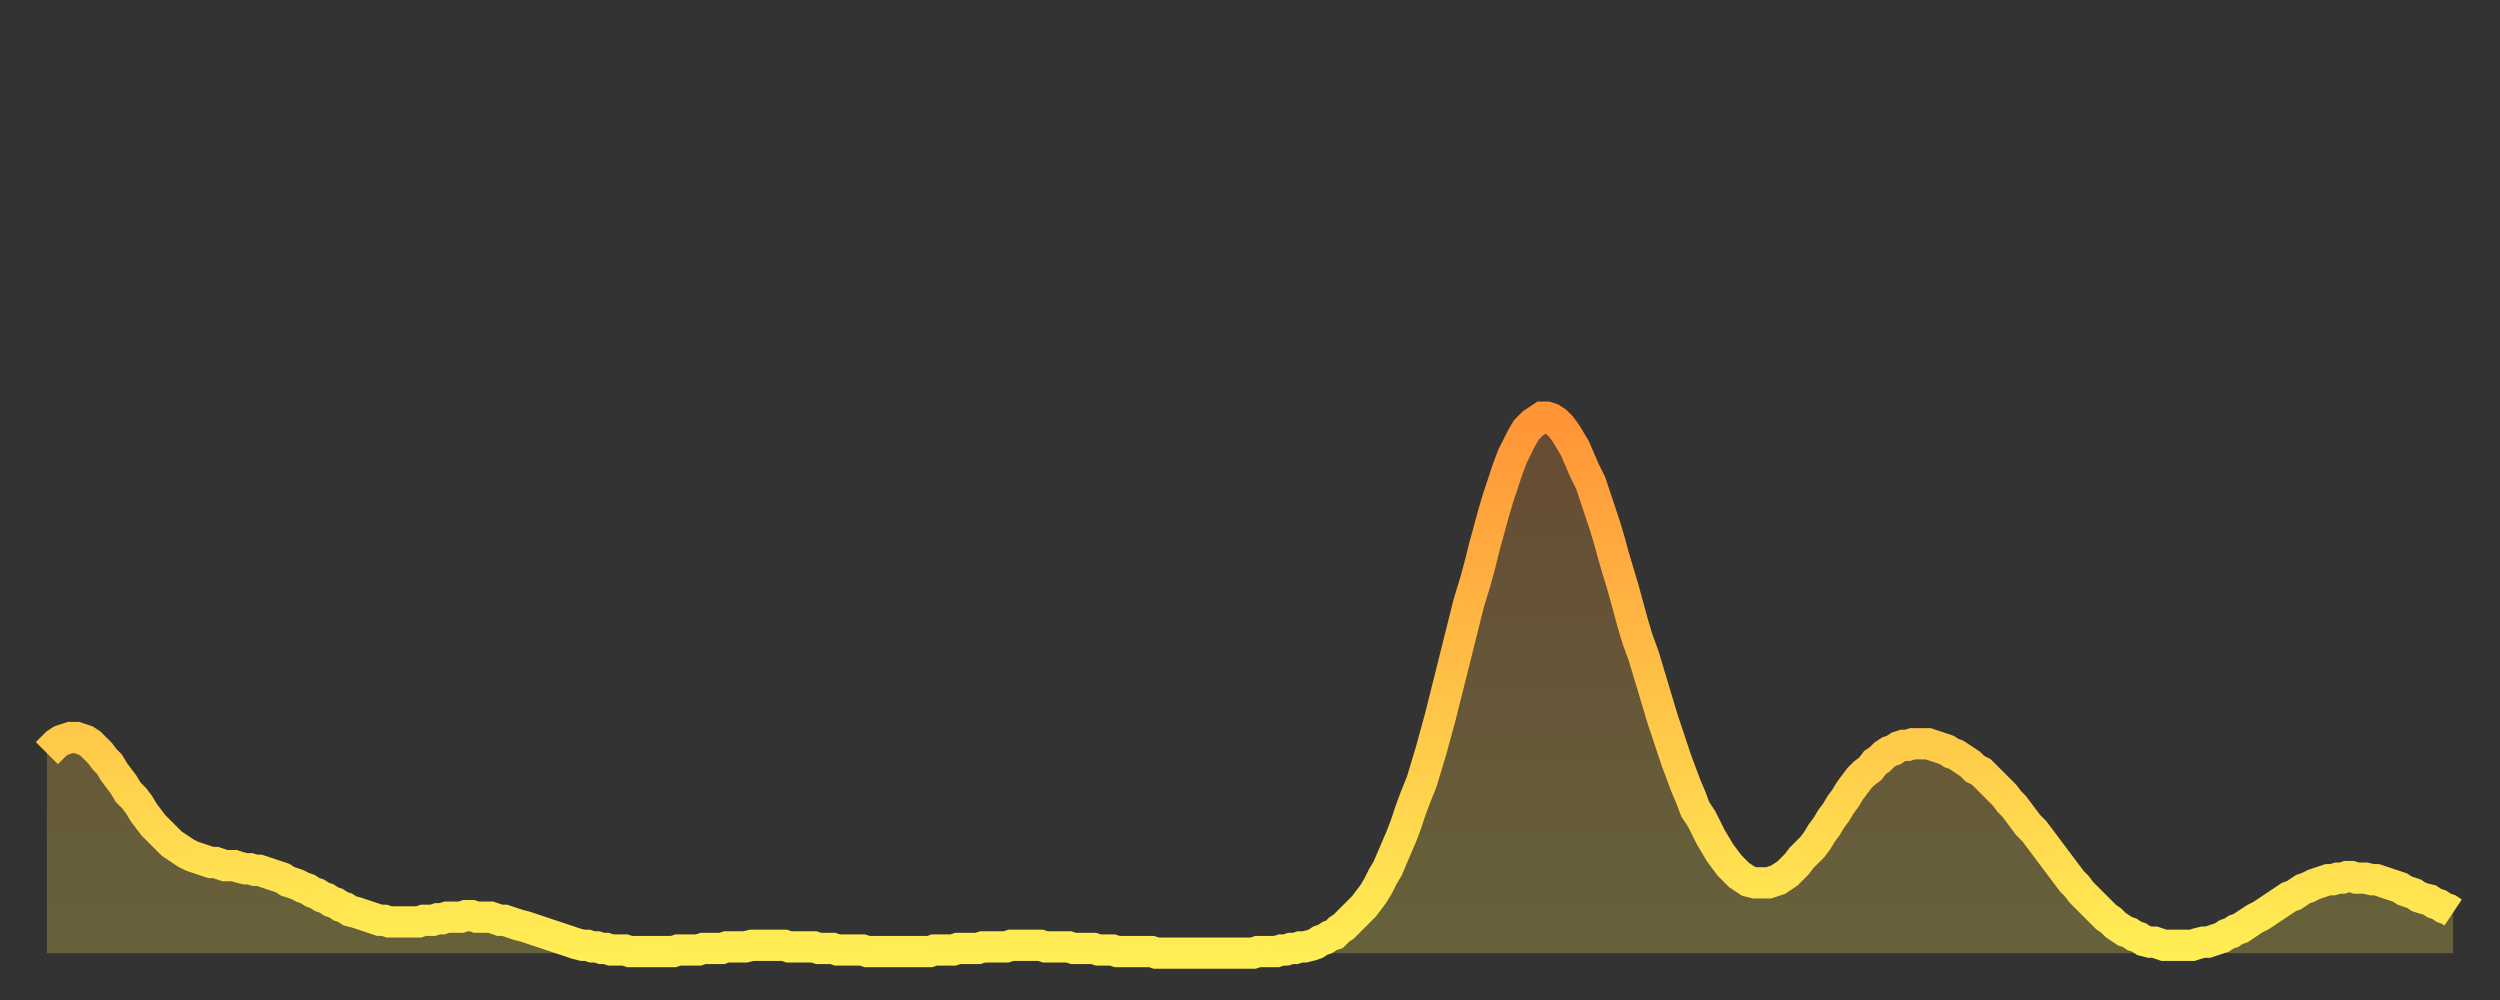 <?xml version="1.0" encoding="utf-8" ?>
<svg baseProfile="full" height="64" version="1.1" width="160" xmlns="http://www.w3.org/2000/svg" xmlns:ev="http://www.w3.org/2001/xml-events" xmlns:xlink="http://www.w3.org/1999/xlink"><rect width="100%" height="100%" fill="#333333" stroke="none"/><defs><linearGradient id="id2997394" x1="0" x2="0" y1="0" y2="1"><stop offset="0%" stop-color="#ff9437" /><stop offset="50%" stop-color="#ffc146" /><stop offset="100%" stop-color="#ffee55" /></linearGradient></defs><g transform="translate(3,3)"><g><path d="M 0.0 45.2 0.3 44.9 0.6 44.6 0.9 44.4 1.2 44.3 1.5 44.2 1.9 44.2 2.2 44.3 2.5 44.4 2.8 44.6 3.1 44.9 3.4 45.2 3.7 45.6 4.0 45.9 4.3 46.4 4.6 46.8 4.9 47.2 5.2 47.7 5.6 48.1 5.9 48.5 6.2 49.0 6.5 49.4 6.8 49.8 7.1 50.1 7.4 50.4 7.7 50.7 8.0 51.0 8.3 51.2 8.6 51.4 8.9 51.6 9.3 51.8 9.6 51.9 9.9 52.0 10.2 52.1 10.5 52.2 10.8 52.2 11.1 52.3 11.4 52.4 11.7 52.4 12.0 52.4 12.3 52.5 12.7 52.6 13.0 52.6 13.3 52.7 13.6 52.7 13.9 52.8 14.2 52.9 14.5 53.0 14.8 53.1 15.1 53.2 15.4 53.4 15.7 53.5 16.0 53.6 16.4 53.8 16.7 53.9 17.0 54.1 17.3 54.2 17.6 54.4 17.9 54.5 18.2 54.7 18.5 54.8 18.8 55.0 19.1 55.1 19.4 55.3 19.8 55.4 20.1 55.5 20.4 55.6 20.7 55.7 21.0 55.8 21.3 55.9 21.6 55.9 21.9 56.0 22.2 56.0 22.5 56.0 22.8 56.0 23.1 56.0 23.5 56.0 23.8 56.0 24.1 55.9 24.4 55.9 24.7 55.9 25.0 55.8 25.3 55.8 25.6 55.7 25.9 55.7 26.2 55.7 26.5 55.7 26.8 55.6 27.2 55.6 27.5 55.7 27.8 55.7 28.1 55.7 28.4 55.7 28.7 55.8 29.0 55.9 29.3 55.9 29.6 56.0 29.9 56.1 30.2 56.2 30.6 56.3 30.9 56.4 31.2 56.5 31.5 56.6 31.8 56.7 32.1 56.8 32.4 56.9 32.7 57.0 33.0 57.1 33.3 57.2 33.6 57.3 33.9 57.4 34.3 57.5 34.6 57.5 34.9 57.6 35.2 57.6 35.5 57.7 35.8 57.7 36.1 57.8 36.4 57.8 36.7 57.8 37.0 57.8 37.3 57.9 37.7 57.9 38.0 57.9 38.3 57.9 38.6 57.9 38.9 57.9 39.2 57.9 39.5 57.9 39.8 57.9 40.1 57.9 40.4 57.8 40.7 57.8 41.0 57.8 41.4 57.8 41.7 57.8 42.0 57.7 42.3 57.7 42.6 57.7 42.9 57.7 43.2 57.7 43.5 57.6 43.8 57.6 44.1 57.6 44.4 57.6 44.7 57.6 45.1 57.5 45.4 57.5 45.7 57.5 46.0 57.5 46.3 57.5 46.6 57.5 46.9 57.5 47.2 57.5 47.5 57.6 47.8 57.6 48.1 57.6 48.5 57.6 48.8 57.6 49.1 57.6 49.4 57.7 49.7 57.7 50.0 57.7 50.3 57.7 50.6 57.8 50.9 57.8 51.2 57.8 51.5 57.8 51.8 57.8 52.2 57.8 52.5 57.9 52.8 57.9 53.1 57.9 53.4 57.9 53.7 57.9 54.0 57.9 54.3 57.9 54.6 57.9 54.9 57.9 55.2 57.9 55.6 57.9 55.9 57.9 56.2 57.9 56.5 57.9 56.8 57.8 57.1 57.8 57.4 57.8 57.7 57.8 58.0 57.8 58.3 57.7 58.6 57.7 58.9 57.7 59.3 57.7 59.6 57.7 59.9 57.6 60.2 57.6 60.5 57.6 60.8 57.6 61.1 57.6 61.4 57.6 61.7 57.5 62.0 57.5 62.3 57.5 62.6 57.5 63.0 57.5 63.3 57.5 63.6 57.5 63.9 57.6 64.2 57.6 64.5 57.6 64.8 57.6 65.1 57.6 65.4 57.6 65.7 57.7 66.0 57.7 66.4 57.7 66.7 57.7 67.0 57.7 67.3 57.8 67.6 57.8 67.9 57.8 68.2 57.8 68.5 57.9 68.8 57.9 69.1 57.9 69.4 57.9 69.7 57.9 70.1 57.9 70.4 57.9 70.7 57.9 71.0 58.0 71.3 58.0 71.6 58.0 71.9 58.0 72.2 58.0 72.5 58.0 72.8 58.0 73.1 58.0 73.5 58.0 73.8 58.0 74.1 58.0 74.4 58.0 74.7 58.0 75.0 58.0 75.3 58.0 75.6 58.0 75.9 58.0 76.2 58.0 76.5 58.0 76.8 58.0 77.2 58.0 77.5 57.9 77.8 57.9 78.1 57.9 78.4 57.9 78.7 57.9 79.0 57.8 79.3 57.8 79.6 57.7 79.9 57.7 80.2 57.6 80.5 57.6 80.9 57.5 81.2 57.4 81.5 57.2 81.8 57.1 82.1 56.9 82.4 56.8 82.7 56.5 83.0 56.3 83.3 56.0 83.6 55.7 83.9 55.4 84.3 55.0 84.6 54.6 84.9 54.2 85.2 53.7 85.5 53.1 85.8 52.6 86.1 51.9 86.4 51.2 86.7 50.5 87.0 49.7 87.3 48.8 87.6 48.0 88.0 47.0 88.3 46.0 88.6 45.0 88.9 43.9 89.2 42.8 89.5 41.6 89.8 40.4 90.1 39.2 90.4 38.0 90.7 36.8 91.0 35.6 91.4 34.3 91.7 33.2 92.0 32.0 92.3 30.9 92.6 29.8 92.9 28.8 93.2 27.9 93.5 27.0 93.8 26.2 94.1 25.6 94.4 25.0 94.7 24.5 95.1 24.1 95.4 23.9 95.7 23.7 96.0 23.7 96.3 23.8 96.6 24.0 96.9 24.3 97.2 24.7 97.5 25.2 97.8 25.7 98.1 26.4 98.4 27.1 98.8 27.9 99.1 28.8 99.4 29.7 99.7 30.6 100.0 31.6 100.3 32.7 100.6 33.7 100.9 34.7 101.2 35.8 101.5 36.9 101.8 37.9 102.2 39.0 102.5 40.0 102.8 41.0 103.1 42.0 103.4 43.0 103.7 43.9 104.0 44.8 104.3 45.7 104.6 46.5 104.9 47.3 105.2 48.0 105.5 48.8 105.9 49.4 106.2 50.0 106.5 50.6 106.8 51.1 107.1 51.6 107.4 52.0 107.7 52.4 108.0 52.7 108.3 53.0 108.6 53.2 108.9 53.4 109.3 53.5 109.6 53.5 109.9 53.5 110.2 53.5 110.5 53.4 110.8 53.3 111.1 53.1 111.4 52.9 111.7 52.6 112.0 52.3 112.3 51.9 112.6 51.6 113.0 51.2 113.3 50.8 113.6 50.3 113.9 49.9 114.2 49.4 114.5 49.0 114.8 48.5 115.1 48.1 115.4 47.6 115.7 47.2 116.0 46.8 116.3 46.5 116.7 46.2 117.0 45.8 117.3 45.6 117.6 45.3 117.9 45.1 118.2 45.0 118.5 44.8 118.8 44.7 119.1 44.7 119.4 44.6 119.7 44.6 120.1 44.6 120.4 44.6 120.7 44.7 121.0 44.8 121.3 44.9 121.6 45.0 121.9 45.2 122.2 45.3 122.5 45.5 122.8 45.7 123.1 45.9 123.4 46.2 123.8 46.4 124.1 46.7 124.4 47.0 124.7 47.3 125.0 47.6 125.3 47.9 125.6 48.3 125.9 48.6 126.2 49.0 126.5 49.4 126.8 49.8 127.2 50.2 127.5 50.6 127.8 51.0 128.1 51.4 128.4 51.8 128.7 52.2 129.0 52.6 129.3 53.0 129.6 53.4 129.9 53.7 130.2 54.1 130.5 54.4 130.9 54.8 131.2 55.1 131.5 55.4 131.8 55.7 132.1 55.9 132.4 56.2 132.7 56.4 133.0 56.6 133.3 56.7 133.6 56.9 133.9 57.0 134.2 57.2 134.6 57.3 134.9 57.3 135.2 57.4 135.5 57.5 135.8 57.5 136.1 57.5 136.4 57.5 136.7 57.5 137.0 57.5 137.3 57.5 137.6 57.4 138.0 57.3 138.3 57.3 138.6 57.2 138.9 57.1 139.2 57.0 139.5 56.8 139.8 56.7 140.1 56.5 140.4 56.4 140.7 56.2 141.0 56.0 141.3 55.8 141.7 55.6 142.0 55.4 142.3 55.2 142.6 55.0 142.9 54.8 143.2 54.6 143.5 54.4 143.8 54.3 144.1 54.1 144.4 53.9 144.7 53.8 145.1 53.6 145.4 53.5 145.7 53.4 146.0 53.3 146.3 53.3 146.6 53.2 146.9 53.2 147.2 53.1 147.5 53.1 147.8 53.2 148.1 53.2 148.4 53.2 148.8 53.3 149.1 53.3 149.4 53.4 149.7 53.5 150.0 53.6 150.3 53.7 150.6 53.8 150.9 54.0 151.2 54.1 151.5 54.2 151.8 54.4 152.1 54.5 152.5 54.6 152.8 54.8 153.1 54.9 153.4 55.1 153.7 55.2 154.0 55.4" fill="none" id="graph-curve" opacity="1" stroke="url(#id2997394)" stroke-width="2" /><path d="M 0 58 L 0.0 45.2 0.3 44.9 0.6 44.6 0.9 44.4 1.2 44.3 1.5 44.2 1.9 44.2 2.2 44.3 2.5 44.4 2.8 44.6 3.1 44.9 3.4 45.2 3.7 45.6 4.0 45.9 4.3 46.4 4.6 46.8 4.9 47.2 5.2 47.7 5.6 48.1 5.9 48.5 6.2 49.0 6.5 49.4 6.8 49.8 7.1 50.1 7.4 50.4 7.7 50.7 8.0 51.0 8.3 51.2 8.6 51.4 8.9 51.6 9.3 51.8 9.6 51.9 9.9 52.0 10.2 52.1 10.5 52.2 10.8 52.2 11.1 52.3 11.4 52.4 11.7 52.4 12.0 52.4 12.3 52.5 12.7 52.6 13.0 52.6 13.3 52.7 13.6 52.7 13.9 52.8 14.2 52.9 14.5 53.0 14.8 53.1 15.1 53.2 15.4 53.4 15.7 53.5 16.0 53.6 16.4 53.8 16.7 53.9 17.0 54.1 17.3 54.2 17.6 54.4 17.9 54.5 18.2 54.7 18.5 54.8 18.8 55.0 19.1 55.1 19.4 55.3 19.8 55.4 20.1 55.5 20.4 55.6 20.7 55.7 21.0 55.8 21.3 55.9 21.6 55.9 21.9 56.0 22.2 56.0 22.5 56.0 22.8 56.0 23.1 56.0 23.5 56.0 23.8 56.0 24.1 55.9 24.4 55.9 24.7 55.9 25.0 55.8 25.3 55.8 25.6 55.7 25.9 55.7 26.2 55.7 26.5 55.7 26.8 55.6 27.2 55.6 27.5 55.7 27.8 55.7 28.1 55.7 28.4 55.7 28.7 55.8 29.0 55.9 29.3 55.9 29.6 56.0 29.9 56.1 30.2 56.2 30.6 56.3 30.9 56.4 31.2 56.5 31.5 56.6 31.8 56.7 32.1 56.8 32.4 56.9 32.7 57.0 33.0 57.1 33.3 57.2 33.6 57.3 33.9 57.4 34.3 57.5 34.6 57.5 34.9 57.6 35.2 57.6 35.5 57.7 35.8 57.7 36.1 57.8 36.4 57.8 36.7 57.8 37.0 57.8 37.3 57.9 37.7 57.9 38.0 57.9 38.3 57.9 38.6 57.9 38.9 57.9 39.2 57.9 39.5 57.9 39.8 57.9 40.1 57.9 40.4 57.8 40.7 57.8 41.0 57.8 41.4 57.8 41.7 57.8 42.0 57.7 42.3 57.7 42.6 57.7 42.9 57.7 43.2 57.7 43.5 57.6 43.8 57.6 44.1 57.6 44.4 57.6 44.7 57.6 45.1 57.5 45.4 57.5 45.7 57.5 46.0 57.5 46.3 57.5 46.6 57.5 46.9 57.5 47.2 57.5 47.5 57.6 47.8 57.6 48.1 57.6 48.5 57.6 48.8 57.6 49.1 57.6 49.4 57.7 49.7 57.7 50.0 57.7 50.3 57.7 50.6 57.8 50.9 57.8 51.2 57.8 51.5 57.8 51.8 57.8 52.2 57.8 52.5 57.9 52.8 57.9 53.1 57.9 53.4 57.9 53.7 57.9 54.0 57.9 54.3 57.9 54.6 57.9 54.9 57.9 55.2 57.9 55.6 57.9 55.9 57.9 56.2 57.9 56.5 57.9 56.8 57.8 57.1 57.8 57.4 57.8 57.7 57.8 58.0 57.8 58.3 57.7 58.6 57.7 58.9 57.7 59.3 57.7 59.6 57.7 59.9 57.6 60.2 57.6 60.5 57.6 60.8 57.6 61.1 57.6 61.4 57.6 61.7 57.5 62.0 57.5 62.3 57.5 62.6 57.5 63.0 57.5 63.3 57.5 63.6 57.5 63.9 57.6 64.2 57.6 64.5 57.6 64.8 57.6 65.1 57.6 65.4 57.6 65.7 57.7 66.0 57.7 66.4 57.7 66.7 57.7 67.0 57.7 67.3 57.8 67.6 57.8 67.9 57.8 68.2 57.8 68.5 57.9 68.8 57.9 69.1 57.9 69.4 57.9 69.7 57.9 70.1 57.9 70.4 57.9 70.7 57.9 71.0 58.0 71.3 58.0 71.6 58.0 71.9 58.0 72.2 58.0 72.5 58.0 72.8 58.0 73.1 58.0 73.5 58.0 73.8 58.0 74.1 58.0 74.4 58.0 74.7 58.0 75.0 58.0 75.3 58.0 75.6 58.0 75.9 58.0 76.2 58.0 76.5 58.0 76.8 58.0 77.2 58.0 77.5 57.9 77.8 57.9 78.1 57.9 78.4 57.9 78.7 57.9 79.0 57.8 79.3 57.8 79.6 57.7 79.9 57.7 80.2 57.6 80.5 57.6 80.9 57.5 81.2 57.4 81.5 57.2 81.8 57.1 82.1 56.9 82.4 56.8 82.7 56.5 83.0 56.3 83.3 56.0 83.6 55.7 83.9 55.4 84.3 55.0 84.6 54.6 84.9 54.2 85.2 53.7 85.5 53.1 85.8 52.6 86.1 51.9 86.4 51.2 86.7 50.5 87.0 49.7 87.3 48.8 87.6 48.0 88.0 47.0 88.3 46.0 88.6 45.0 88.9 43.9 89.2 42.8 89.5 41.6 89.8 40.4 90.1 39.2 90.4 38.0 90.7 36.8 91.0 35.6 91.4 34.3 91.7 33.2 92.0 32.0 92.3 30.9 92.6 29.8 92.9 28.8 93.2 27.9 93.5 27.0 93.8 26.2 94.1 25.6 94.4 25.0 94.7 24.5 95.1 24.1 95.4 23.9 95.7 23.7 96.0 23.7 96.3 23.8 96.6 24.0 96.9 24.3 97.2 24.7 97.5 25.2 97.8 25.7 98.1 26.4 98.4 27.1 98.8 27.9 99.1 28.8 99.4 29.7 99.7 30.6 100.0 31.6 100.3 32.7 100.6 33.7 100.9 34.7 101.2 35.8 101.5 36.9 101.8 37.9 102.2 39.0 102.5 40.0 102.8 41.0 103.1 42.0 103.4 43.0 103.7 43.9 104.0 44.8 104.3 45.7 104.6 46.5 104.9 47.3 105.2 48.0 105.5 48.8 105.9 49.4 106.2 50.0 106.5 50.6 106.8 51.1 107.1 51.6 107.4 52.0 107.7 52.4 108.0 52.7 108.3 53.0 108.6 53.2 108.9 53.4 109.3 53.5 109.6 53.5 109.9 53.5 110.2 53.5 110.5 53.4 110.8 53.3 111.1 53.1 111.4 52.9 111.7 52.6 112.0 52.3 112.3 51.9 112.6 51.6 113.0 51.2 113.3 50.8 113.6 50.3 113.9 49.9 114.2 49.4 114.5 49.0 114.8 48.5 115.1 48.1 115.4 47.6 115.7 47.2 116.0 46.8 116.3 46.5 116.7 46.2 117.0 45.8 117.3 45.6 117.6 45.3 117.9 45.1 118.2 45.0 118.5 44.8 118.8 44.7 119.1 44.7 119.4 44.6 119.7 44.6 120.1 44.6 120.4 44.6 120.7 44.7 121.0 44.8 121.3 44.9 121.6 45.0 121.9 45.2 122.2 45.3 122.5 45.5 122.8 45.7 123.1 45.9 123.4 46.2 123.8 46.4 124.1 46.7 124.4 47.0 124.7 47.3 125.0 47.6 125.3 47.9 125.6 48.3 125.9 48.6 126.2 49.0 126.5 49.4 126.8 49.8 127.2 50.2 127.5 50.6 127.8 51.0 128.1 51.4 128.4 51.8 128.7 52.2 129.0 52.6 129.3 53.0 129.6 53.4 129.9 53.7 130.2 54.1 130.5 54.4 130.9 54.8 131.2 55.1 131.5 55.4 131.8 55.7 132.1 55.9 132.4 56.2 132.7 56.4 133.0 56.6 133.3 56.7 133.6 56.9 133.9 57.0 134.2 57.2 134.6 57.3 134.9 57.3 135.2 57.4 135.5 57.5 135.8 57.5 136.1 57.5 136.4 57.5 136.7 57.5 137.0 57.5 137.3 57.5 137.6 57.4 138.0 57.3 138.3 57.3 138.6 57.2 138.9 57.1 139.2 57.0 139.5 56.8 139.8 56.7 140.1 56.5 140.4 56.4 140.7 56.2 141.0 56.0 141.3 55.8 141.7 55.6 142.0 55.4 142.3 55.2 142.6 55.0 142.9 54.8 143.2 54.6 143.5 54.4 143.8 54.3 144.1 54.1 144.4 53.9 144.7 53.8 145.1 53.6 145.4 53.5 145.7 53.4 146.0 53.3 146.3 53.3 146.6 53.2 146.9 53.2 147.2 53.1 147.5 53.1 147.8 53.2 148.1 53.2 148.4 53.2 148.8 53.3 149.1 53.3 149.4 53.4 149.7 53.5 150.0 53.6 150.3 53.7 150.6 53.8 150.9 54.0 151.2 54.1 151.5 54.2 151.8 54.4 152.1 54.5 152.5 54.6 152.8 54.8 153.1 54.9 153.4 55.1 153.7 55.2 154.0 55.4 154 58" fill="url(#id2997394)" fill-opacity=".25" id="graph-shadow" /></g></g></svg>
